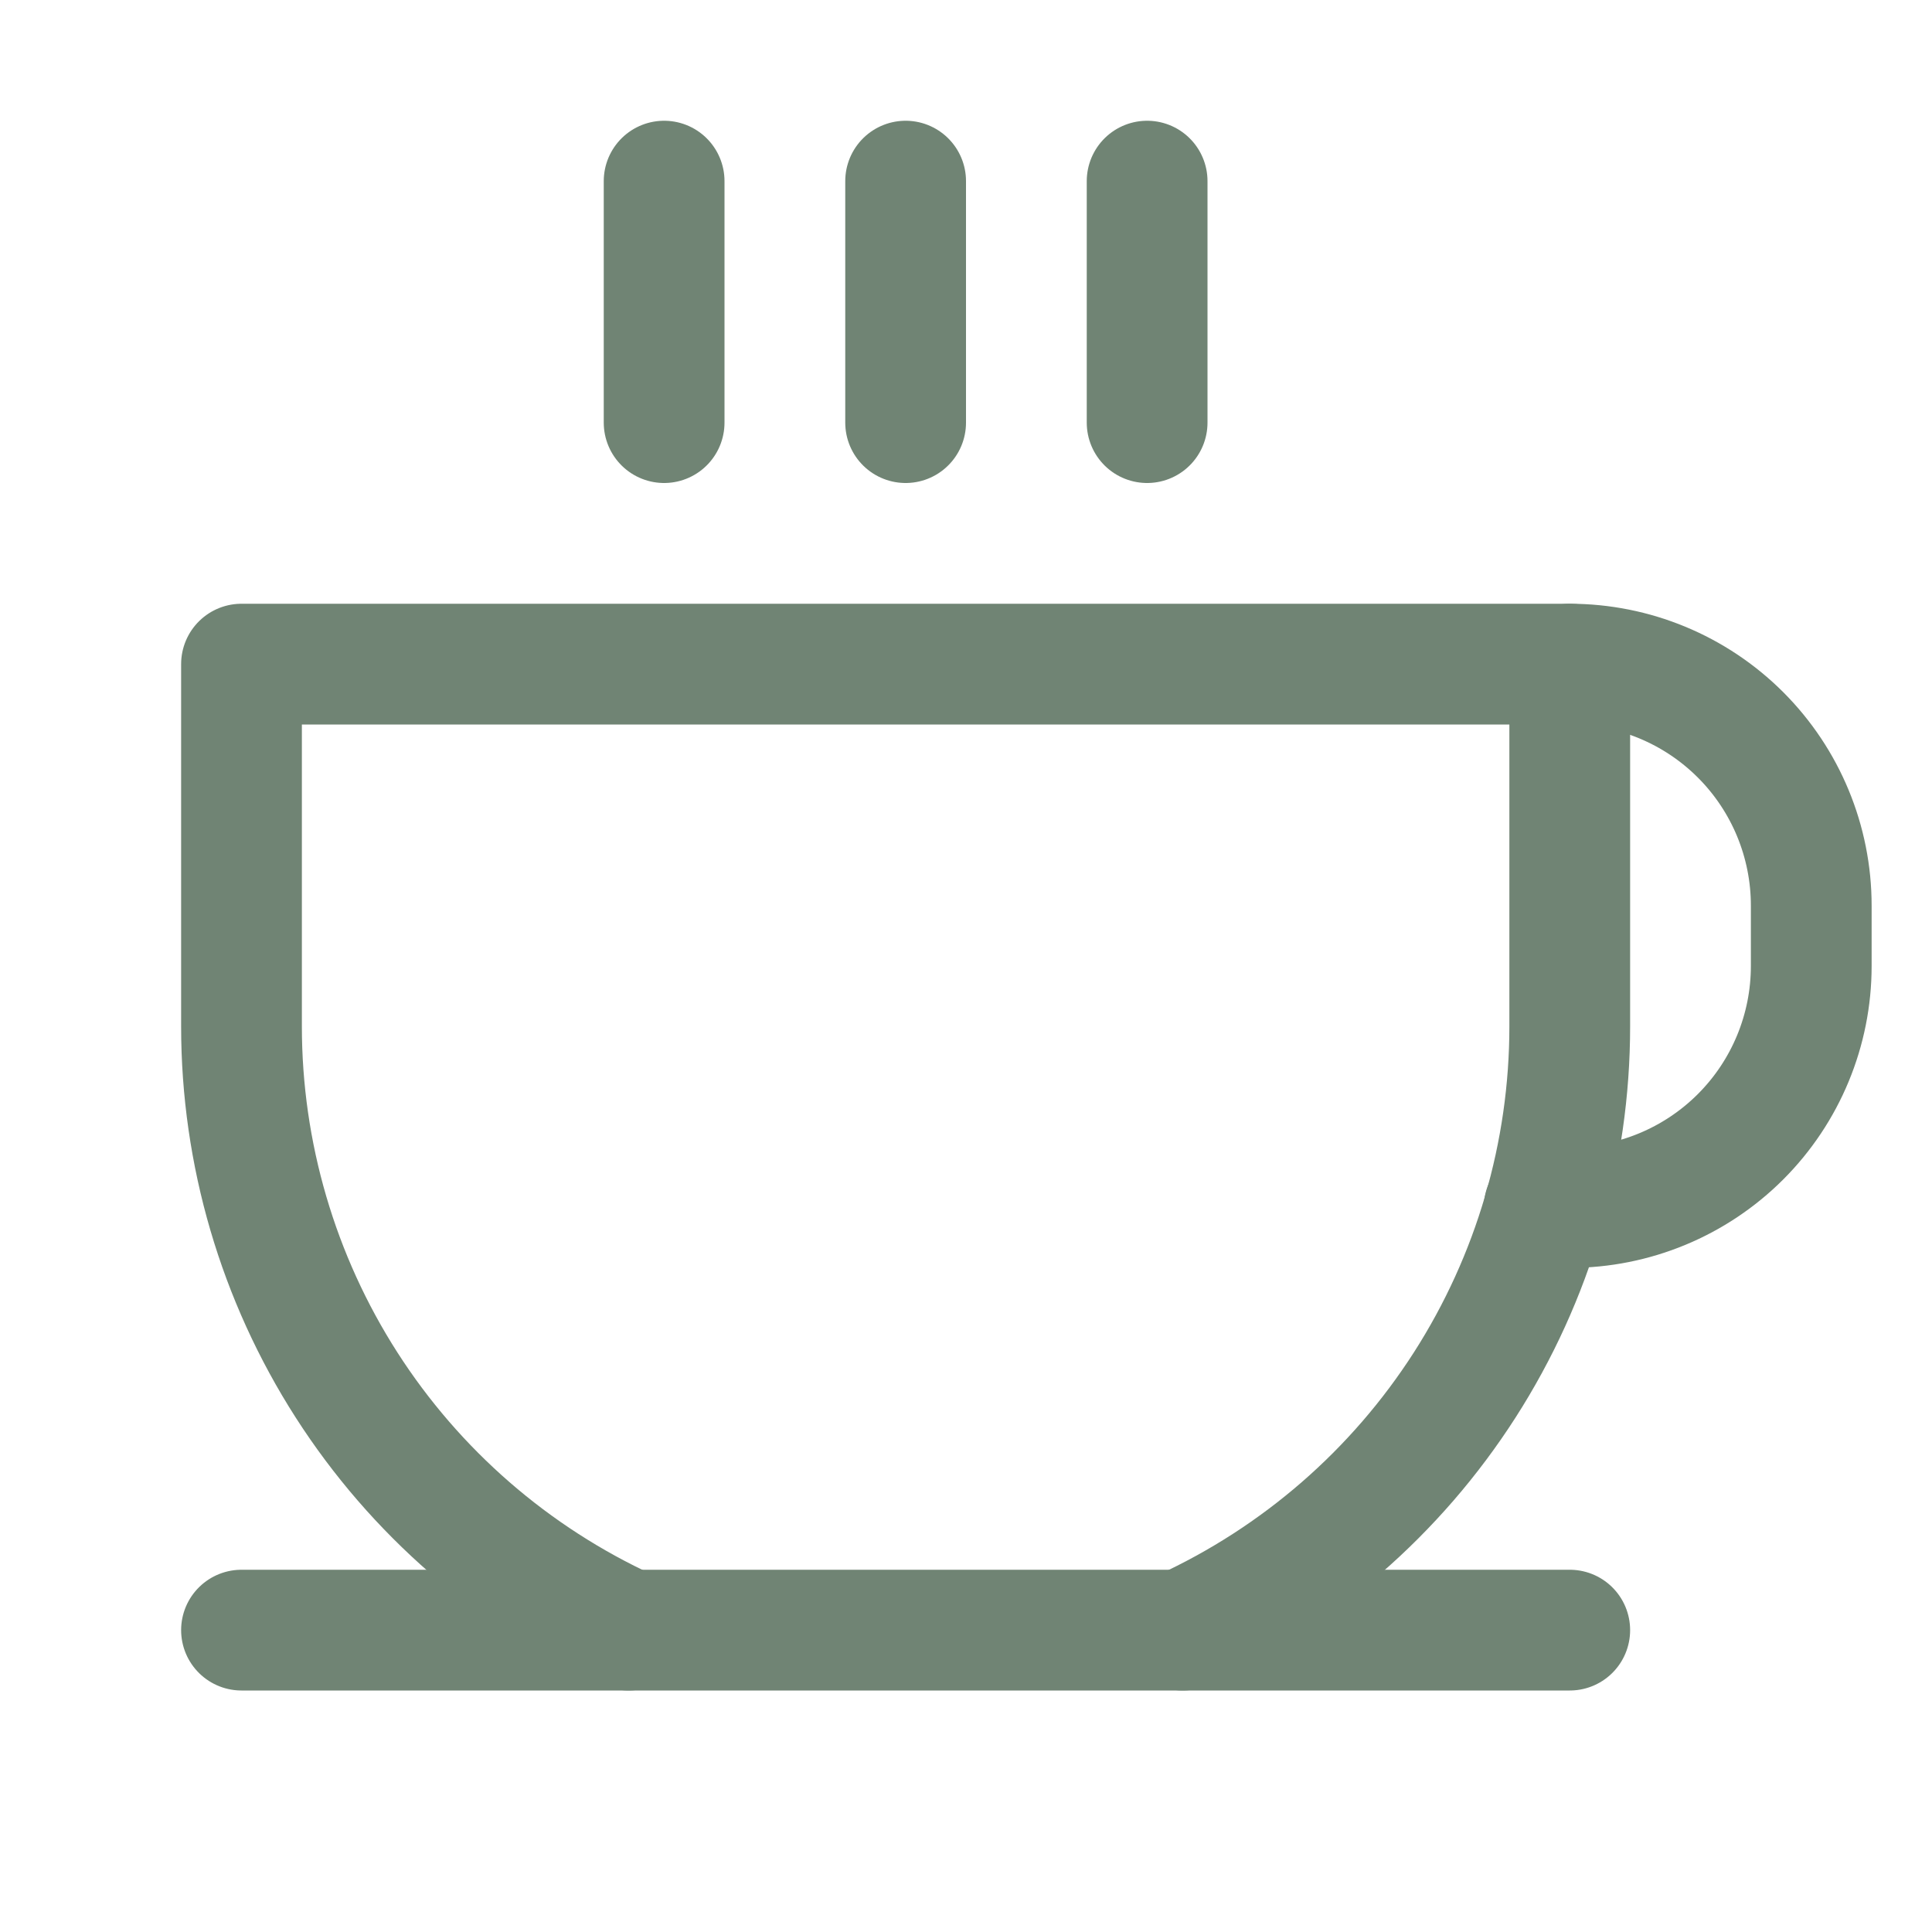 <svg width="24" height="24" viewBox="0 0 24 24" fill="none" xmlns="http://www.w3.org/2000/svg">
<path d="M8.25 2.25V5.25" stroke="#708474" stroke-width="1.5" stroke-linecap="round" stroke-linejoin="round"/>
<path d="M11.25 2.25V5.25" stroke="#708474" stroke-width="1.5" stroke-linecap="round" stroke-linejoin="round"/>
<path d="M14.25 2.25V5.25" stroke="#708474" stroke-width="1.5" stroke-linecap="round" stroke-linejoin="round"/>
<path d="M3 20.25H19.5" stroke="#708474" stroke-width="1.5" stroke-linecap="round" stroke-linejoin="round"/>
<path d="M7.809 20.25C6.374 19.591 5.158 18.535 4.305 17.205C3.453 15.876 3 14.329 3 12.75V8.25H19.5V12.75C19.5 14.329 19.047 15.876 18.195 17.205C17.342 18.535 16.126 19.591 14.691 20.25" stroke="#708474" stroke-width="1.5" stroke-linecap="round" stroke-linejoin="round"/>
<path d="M19.5 8.25C20.296 8.25 21.059 8.566 21.622 9.129C22.184 9.691 22.5 10.454 22.5 11.25V12C22.5 12.796 22.184 13.559 21.622 14.121C21.059 14.684 20.296 15 19.5 15H19.182" stroke="#708474" stroke-width="1.5" stroke-linecap="round" stroke-linejoin="round"/>
</svg>
